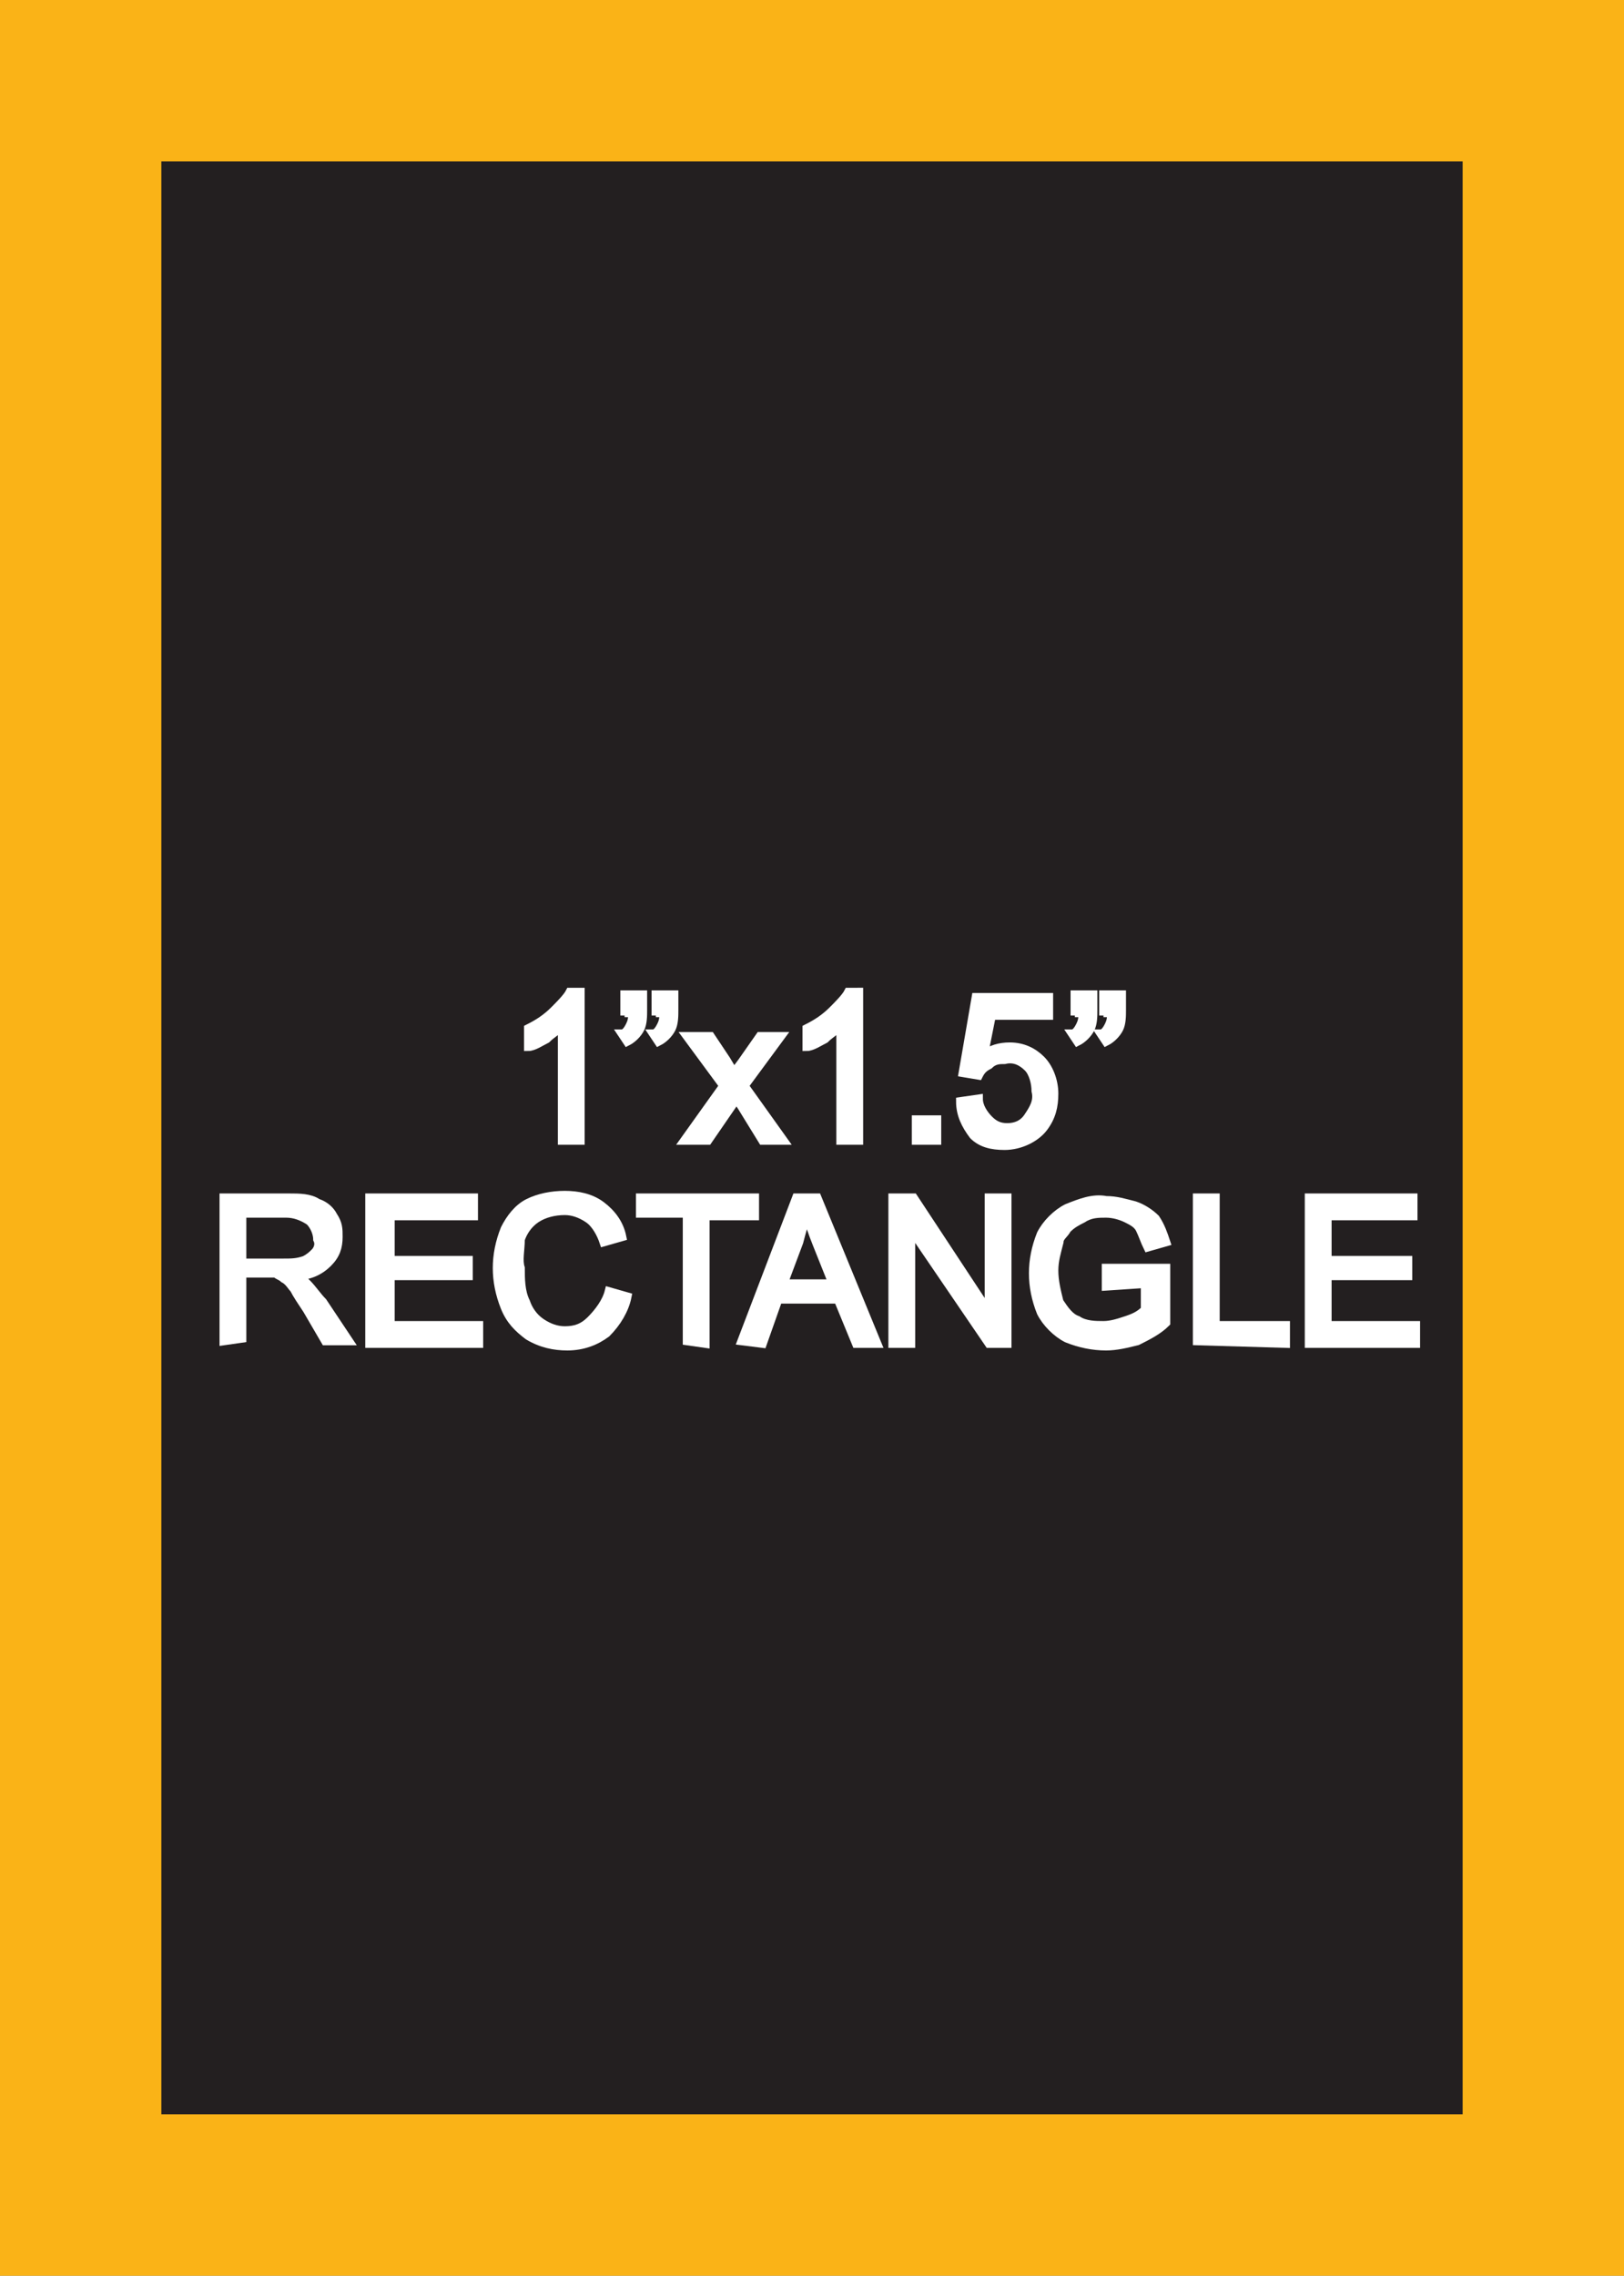 <?xml version="1.0" encoding="utf-8"?>
<!-- Generator: Adobe Illustrator 21.1.0, SVG Export Plug-In . SVG Version: 6.00 Build 0)  -->
<svg version="1.1" id="Layer_1" xmlns="http://www.w3.org/2000/svg" xmlns:xlink="http://www.w3.org/1999/xlink" x="0px" y="0px"
	 viewBox="0 0 62.4 87.4" style="enable-background:new 0 0 62.4 87.4;" xml:space="preserve">
<rect x="0" y="0" width="62.4" height="87.4" fill="#808080" stroke="none"/>
<style type="text/css">
	.st0{fill:#231F20;}
	.st1{fill:#FAB317;}
	.st2{fill:#FFFFFF;stroke:#FFFFFF;stroke-width:0.33;stroke-miterlimit:45;}
</style>
<title>Asset 77</title>
<g id="Layer_2">
	<g id="Layer_1-2">
		<rect x="3.1" y="3.1" class="st0" width="56.2" height="81.2"/>
		<path class="st1" d="M56.2,6.2v75h-50v-75L56.2,6.2 M62.4,0H0v87.4h62.4V0z"/>
		<path class="st2" d="M22.3,43.8h-0.7v-4.4c-0.2,0.2-0.4,0.3-0.6,0.5c-0.2,0.1-0.5,0.3-0.7,0.3v-0.7c0.4-0.2,0.7-0.4,1-0.7
			c0.2-0.2,0.5-0.5,0.6-0.7h0.4L22.3,43.8z"/>
		<path class="st2" d="M24,39v-0.8h0.7v0.6c0,0.2,0,0.5-0.1,0.7c-0.1,0.2-0.3,0.4-0.5,0.5l-0.2-0.3c0.1,0,0.2-0.1,0.3-0.3
			c0.1-0.2,0.1-0.3,0.1-0.5H24z M25.2,39v-0.8h0.7v0.6c0,0.2,0,0.5-0.1,0.7c-0.1,0.2-0.3,0.4-0.5,0.5l-0.2-0.3
			c0.1,0,0.2-0.1,0.3-0.3c0.1-0.2,0.1-0.3,0.1-0.5H25.2z"/>
		<path class="st2" d="M26.3,43.8l1.5-2.1l-1.4-1.9h0.9l0.6,0.9l0.3,0.5l0.3-0.4l0.7-1H30l-1.4,1.9l1.5,2.1h-0.8l-0.8-1.3l-0.2-0.3
			l-1.1,1.6L26.3,43.8z"/>
		<path class="st2" d="M33,43.8h-0.7v-4.4c-0.2,0.2-0.4,0.3-0.6,0.5c-0.2,0.1-0.5,0.3-0.7,0.3v-0.7c0.4-0.2,0.7-0.4,1-0.7
			c0.2-0.2,0.5-0.5,0.6-0.7H33V43.8z"/>
		<path class="st2" d="M35.2,43.8V43h0.8v0.8L35.2,43.8z"/>
		<path class="st2" d="M36.9,42.3l0.7-0.1c0,0.3,0.2,0.6,0.4,0.8c0.2,0.2,0.4,0.3,0.7,0.3c0.3,0,0.6-0.1,0.8-0.4
			c0.2-0.3,0.4-0.6,0.3-1c0-0.3-0.1-0.7-0.3-0.9c-0.2-0.2-0.5-0.4-0.9-0.3c-0.2,0-0.4,0-0.6,0.2c-0.2,0.1-0.3,0.2-0.4,0.4l-0.6-0.1
			l0.5-2.9h2.8V39h-2.2l-0.3,1.5c0.3-0.2,0.6-0.3,1-0.3c0.5,0,0.9,0.2,1.2,0.5c0.3,0.3,0.5,0.8,0.5,1.3c0,0.5-0.1,0.9-0.4,1.3
			c-0.3,0.4-0.9,0.7-1.5,0.7c-0.5,0-0.9-0.1-1.2-0.4C37.1,43.2,36.9,42.8,36.9,42.3z"/>
		<path class="st2" d="M41.3,39v-0.8H42v0.6c0,0.2,0,0.5-0.1,0.7c-0.1,0.2-0.3,0.4-0.5,0.5l-0.2-0.3c0.1,0,0.2-0.1,0.3-0.3
			c0.1-0.2,0.1-0.3,0.1-0.5H41.3z M42.4,39v-0.8h0.7v0.6c0,0.2,0,0.5-0.1,0.7c-0.1,0.2-0.3,0.4-0.5,0.5l-0.2-0.3
			c0.1,0,0.2-0.1,0.3-0.3c0.1-0.2,0.1-0.3,0.1-0.5H42.4z"/>
		<path class="st2" d="M8.6,51.5V46h2.5c0.4,0,0.8,0,1.1,0.2c0.3,0.1,0.5,0.3,0.6,0.5c0.2,0.3,0.2,0.5,0.2,0.8c0,0.4-0.1,0.7-0.4,1
			c-0.3,0.3-0.7,0.5-1.2,0.5c0.2,0.1,0.3,0.2,0.4,0.3c0.2,0.2,0.4,0.5,0.6,0.7l1,1.5h-0.9l-0.7-1.2c-0.2-0.3-0.4-0.6-0.5-0.8
			c-0.1-0.1-0.2-0.3-0.4-0.4c-0.1-0.1-0.2-0.1-0.3-0.2c-0.1,0-0.3,0-0.4,0H9.3v2.5L8.6,51.5z M9.3,48.5h1.6c0.3,0,0.5,0,0.8-0.1
			c0.2-0.1,0.3-0.2,0.4-0.3c0.1-0.1,0.2-0.3,0.1-0.5c0-0.2-0.1-0.5-0.3-0.7c-0.3-0.2-0.6-0.3-0.9-0.3H9.3V48.5z"/>
		<path class="st2" d="M14.2,51.5V46h4v0.7H15v1.7h3V49h-3v1.9h3.4v0.7H14.2z"/>
		<path class="st2" d="M23.4,49.6l0.7,0.2c-0.1,0.5-0.4,1-0.8,1.4c-0.4,0.3-0.9,0.5-1.5,0.5c-0.5,0-1-0.1-1.5-0.4
			c-0.4-0.3-0.7-0.6-0.9-1.1c-0.2-0.5-0.3-1-0.3-1.5c0-0.5,0.1-1,0.3-1.5c0.2-0.4,0.5-0.8,0.9-1c0.4-0.2,0.9-0.3,1.4-0.3
			c0.5,0,1,0.1,1.4,0.4c0.4,0.3,0.7,0.7,0.8,1.2l-0.7,0.2c-0.1-0.3-0.3-0.7-0.6-0.9c-0.3-0.2-0.6-0.3-0.9-0.3
			c-0.4,0-0.8,0.1-1.1,0.3c-0.3,0.2-0.5,0.5-0.6,0.8C20,48,19.9,48.4,20,48.7c0,0.4,0,0.9,0.2,1.3c0.1,0.3,0.3,0.6,0.6,0.8
			c0.3,0.2,0.6,0.3,0.9,0.3c0.4,0,0.7-0.1,1-0.4C23,50.4,23.3,50,23.4,49.6z"/>
		<path class="st2" d="M26.4,51.5v-4.9h-1.8V46H29v0.7h-1.9v4.9L26.4,51.5z"/>
		<path class="st2" d="M28.5,51.5l2.1-5.5h0.8l2.3,5.6h-0.8l-0.7-1.7h-2.3l-0.6,1.7L28.5,51.5z M30.1,49.3H32l-0.6-1.5
			c-0.2-0.5-0.3-0.8-0.4-1.2c-0.1,0.4-0.2,0.7-0.3,1.1L30.1,49.3z"/>
		<path class="st2" d="M34.3,51.5V46h0.8l2.9,4.4V46h0.7v5.6H38l-3-4.4v4.4H34.3z"/>
		<path class="st2" d="M42.5,49.4v-0.7h2.3v2.1c-0.3,0.3-0.7,0.5-1.1,0.7c-0.4,0.1-0.8,0.2-1.2,0.2c-0.5,0-1-0.1-1.5-0.3
			c-0.4-0.2-0.8-0.6-1-1c-0.2-0.5-0.3-1-0.3-1.5c0-0.5,0.1-1,0.3-1.5c0.2-0.4,0.6-0.8,1-1c0.5-0.2,1-0.4,1.5-0.3
			c0.4,0,0.7,0.1,1.1,0.2c0.3,0.1,0.6,0.3,0.8,0.5c0.2,0.3,0.3,0.6,0.4,0.9l-0.7,0.2c-0.1-0.2-0.2-0.5-0.3-0.7
			c-0.1-0.2-0.3-0.3-0.5-0.4c-0.2-0.1-0.5-0.2-0.8-0.2c-0.3,0-0.6,0-0.9,0.2c-0.2,0.1-0.4,0.2-0.6,0.4c-0.1,0.2-0.3,0.3-0.3,0.5
			c-0.1,0.4-0.2,0.7-0.2,1.1c0,0.4,0.1,0.8,0.2,1.2c0.2,0.3,0.4,0.6,0.7,0.7c0.3,0.2,0.7,0.2,1,0.2c0.3,0,0.6-0.1,0.9-0.2
			c0.3-0.1,0.5-0.2,0.7-0.4v-1L42.5,49.4z"/>
		<path class="st2" d="M46,51.5V46h0.7v4.9h2.7v0.7L46,51.5z"/>
		<path class="st2" d="M50.3,51.5V46h4v0.7H51v1.7h3.1V49H51v1.9h3.4v0.7H50.3z"/>
	</g>
</g>
</svg>

